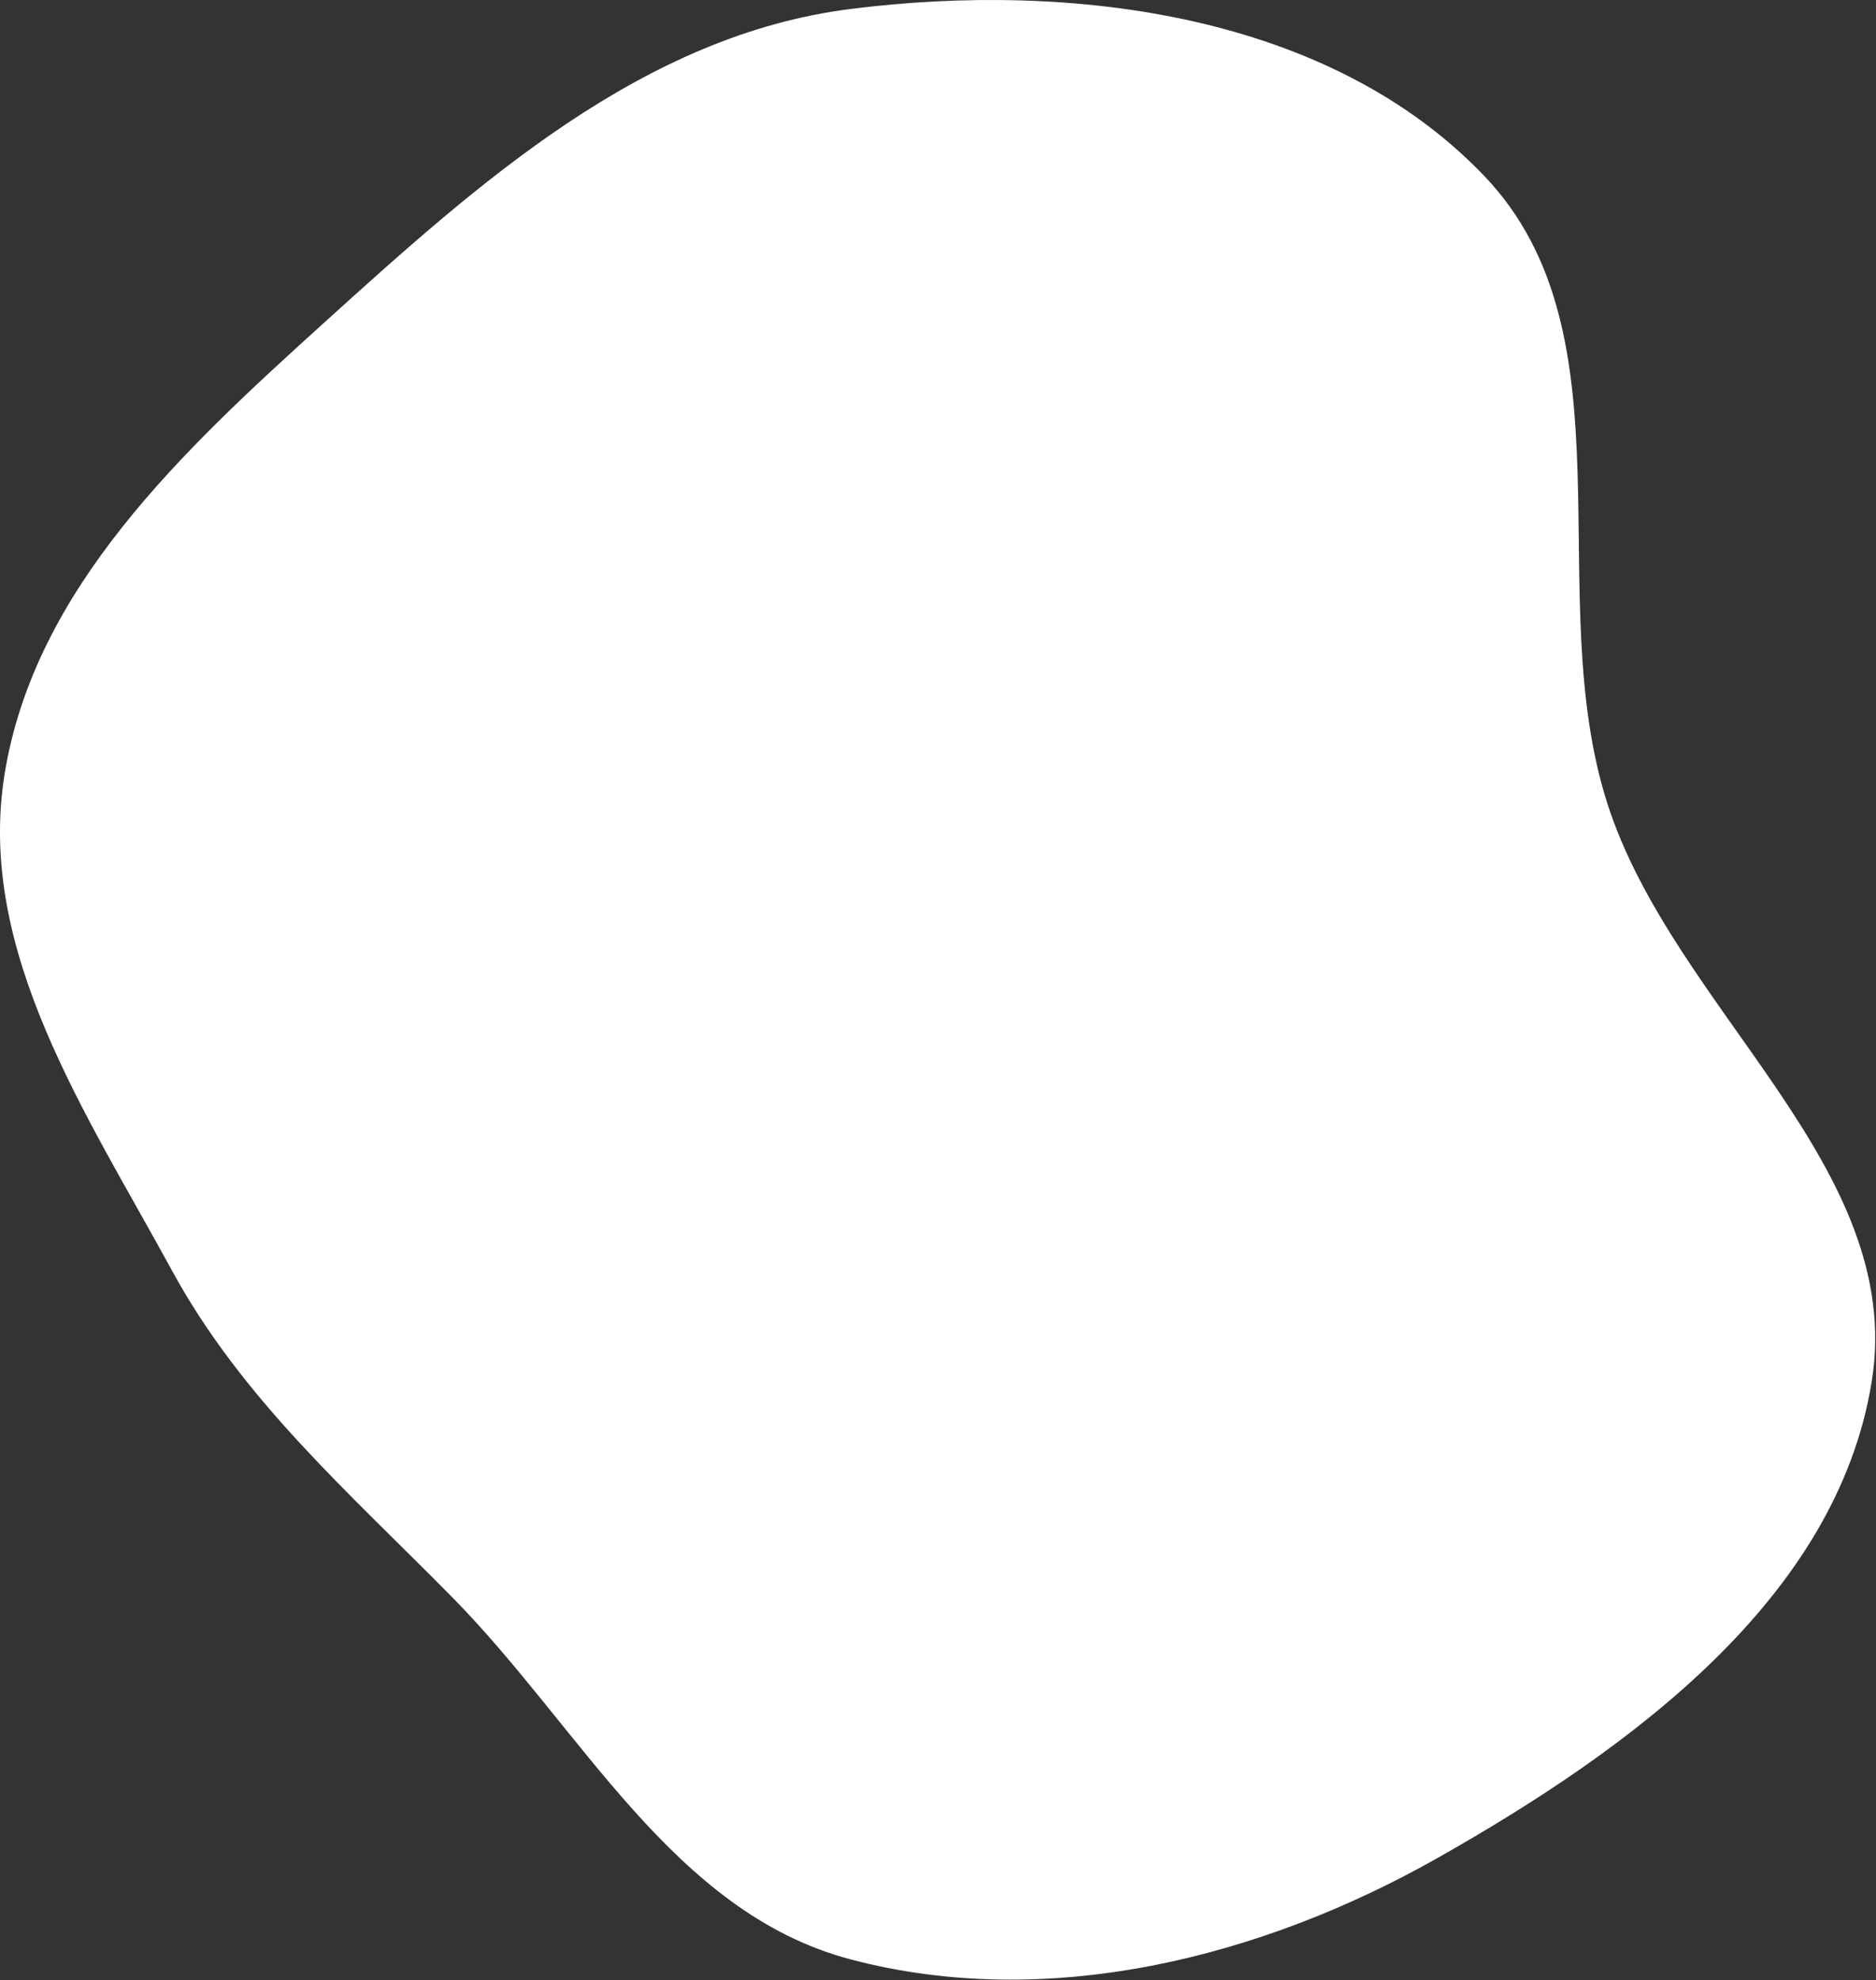 <?xml version="1.0" encoding="UTF-8"?> <svg xmlns="http://www.w3.org/2000/svg" width="634" height="669" viewBox="0 0 634 669" fill="none"><rect x="0" y="0" width="634" height="669" fill="#333333" stroke="none"/> <path fill-rule="evenodd" clip-rule="evenodd" d="M287.432 3.036C362.584 -6.48 449.528 4.786 501.779 59.633C552.671 113.052 520.669 201.296 543.231 271.542C565.666 341.394 644.22 394.361 632.552 466.793C620.718 540.262 550.622 591.117 485.851 627.757C425.966 661.633 353.951 679.602 287.432 662.023C227.389 646.156 196.516 584.021 152.933 539.779C117.992 504.309 81.872 472.91 58.059 429.184C29.18 376.156 -8.01 321.384 1.523 261.759C11.591 198.793 61.917 152.125 109.198 109.339C161.778 61.759 217.083 11.943 287.432 3.036Z" fill="white"></path> </svg> 